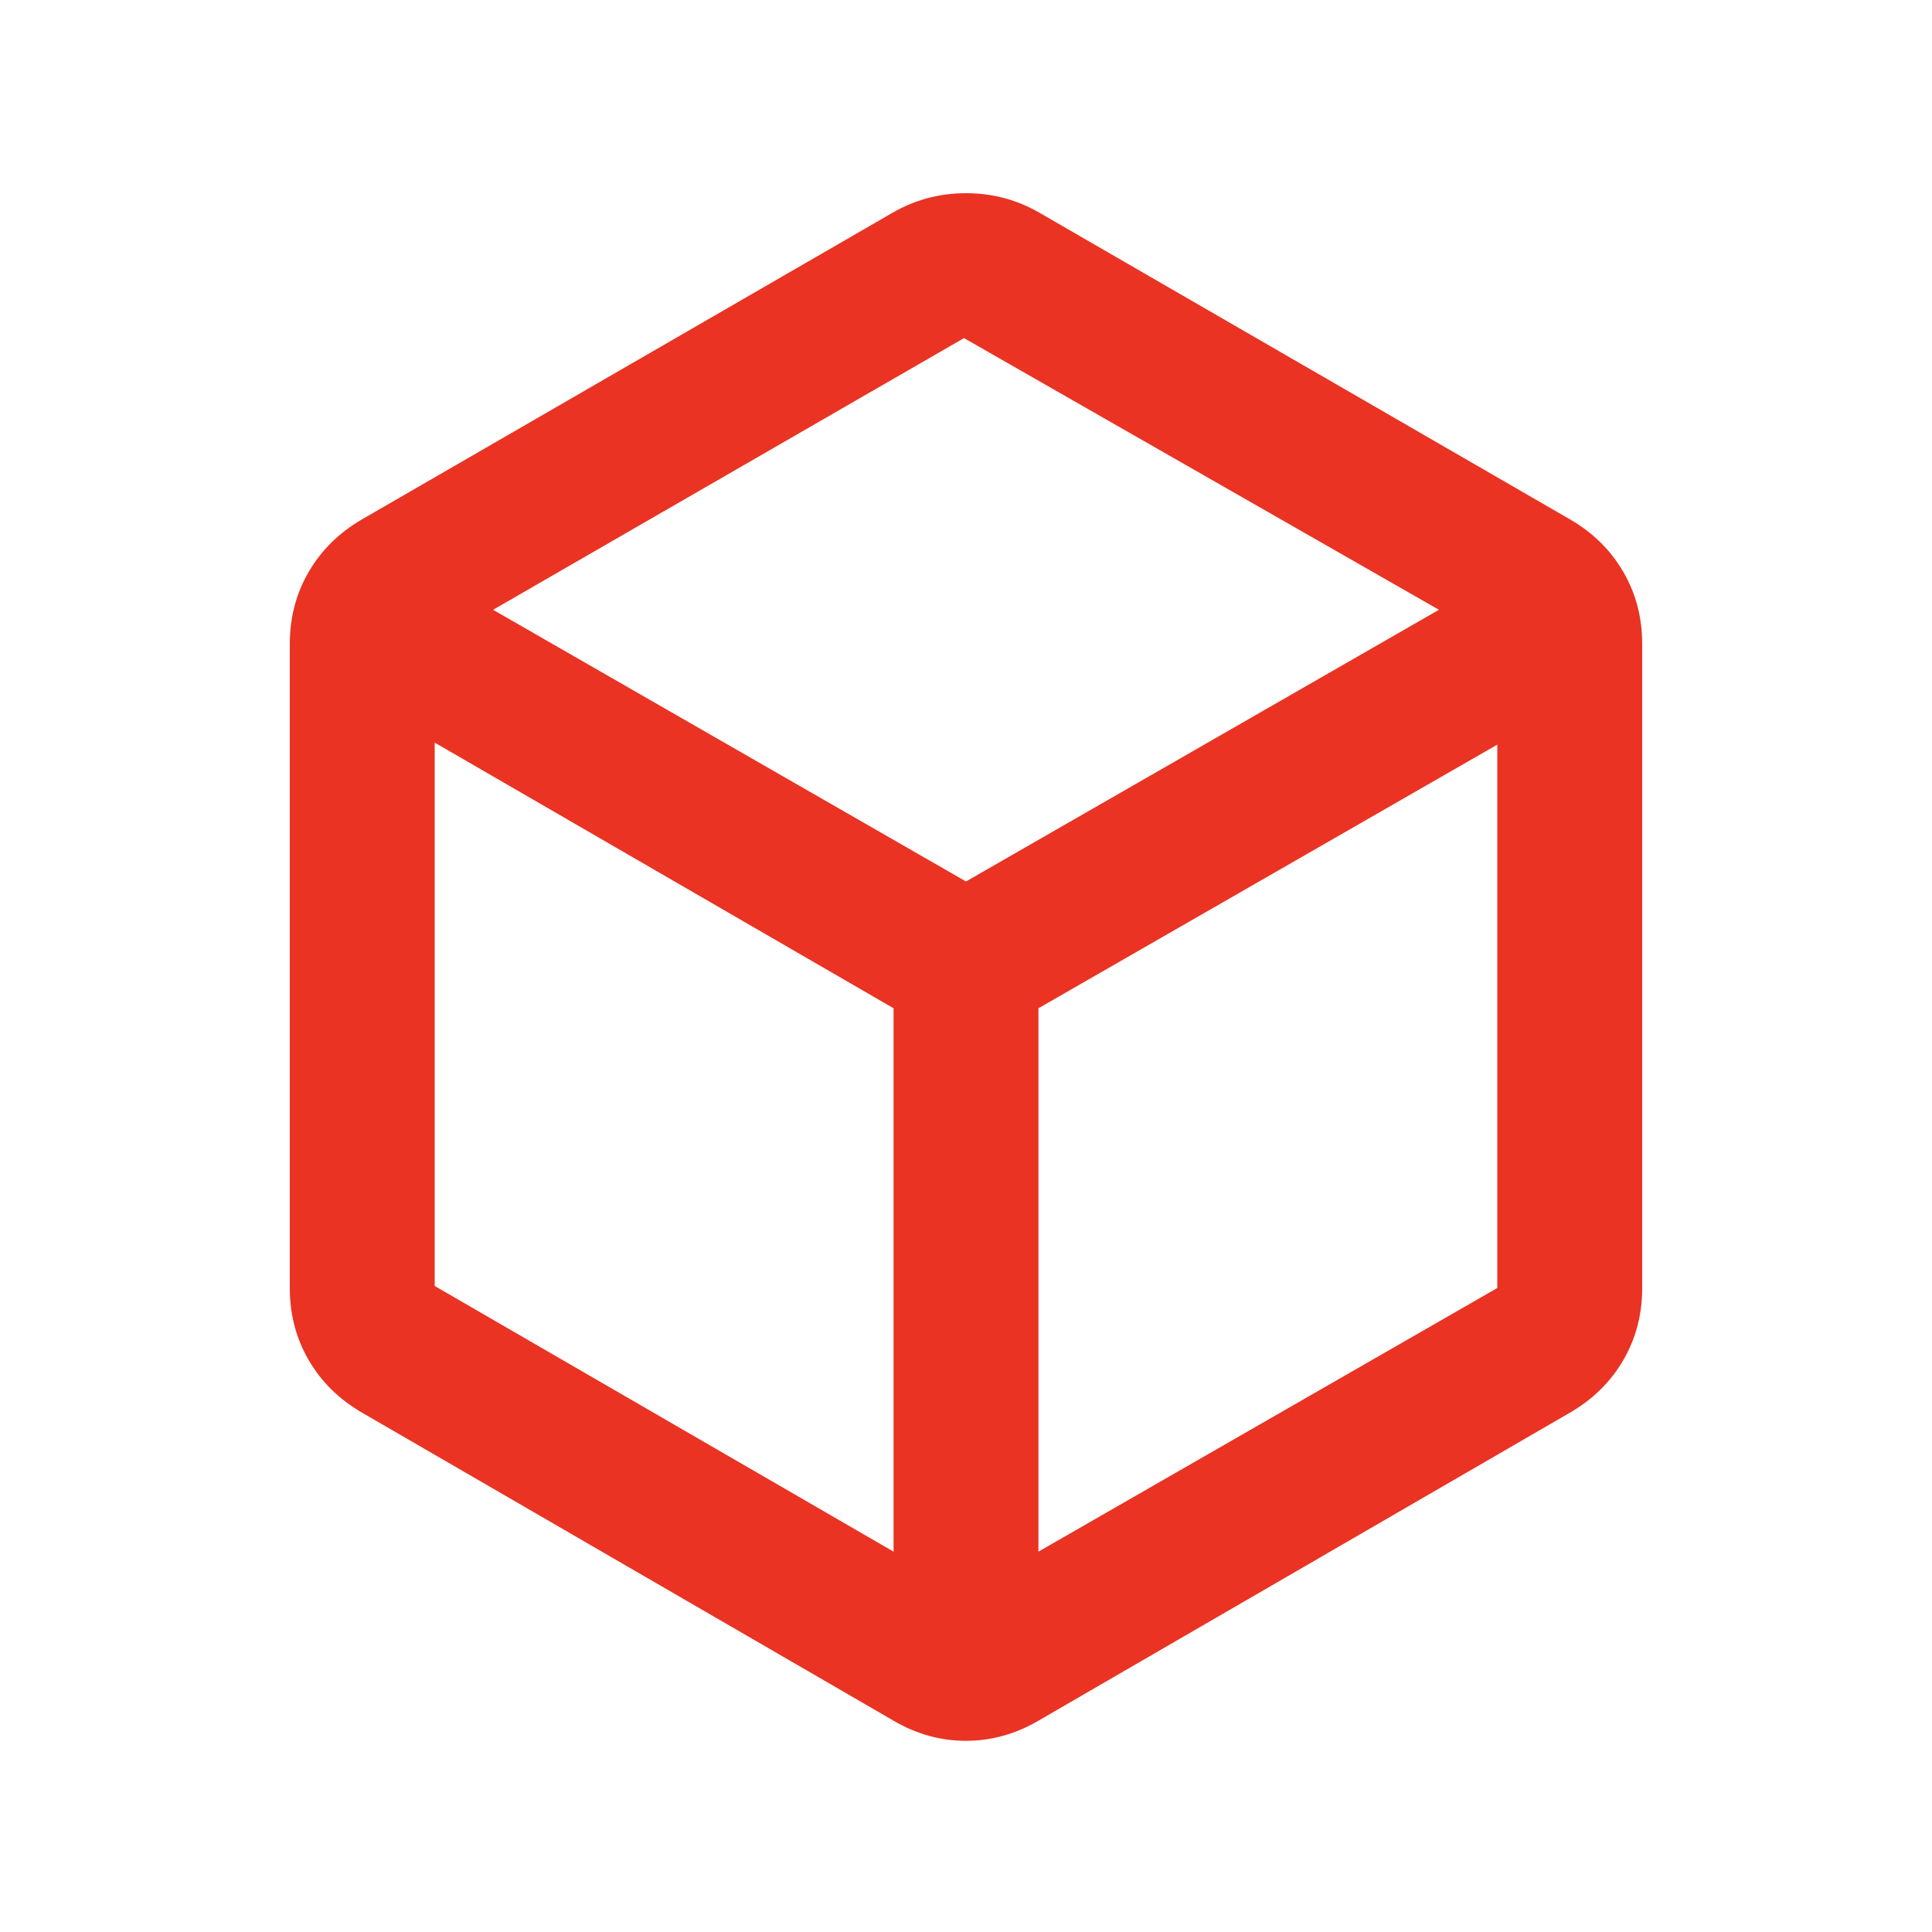 <svg xmlns="http://www.w3.org/2000/svg" height="20px" viewBox="0 -960 960 960" width="20px" fill="#EA3323"><path d="M444-189v-270L216-591v270l228 132Zm72 0 228-131v-270L516-459v270Zm-36-333 235-135-236-135-234 135 235 135ZM180-258q-17.1-9.88-26.55-26.06Q144-300.23 144-320v-320q0-19.77 9.45-35.94Q162.9-692.12 180-702l263-152q17-10 37-10t37 10l263 152q17.1 9.88 26.55 26.06Q816-659.77 816-640v320q0 19.77-9.45 35.94Q797.1-267.88 780-258L516-105q-17.13 10-36.07 10Q461-95 444-105L180-258Zm300-222Z"/></svg>